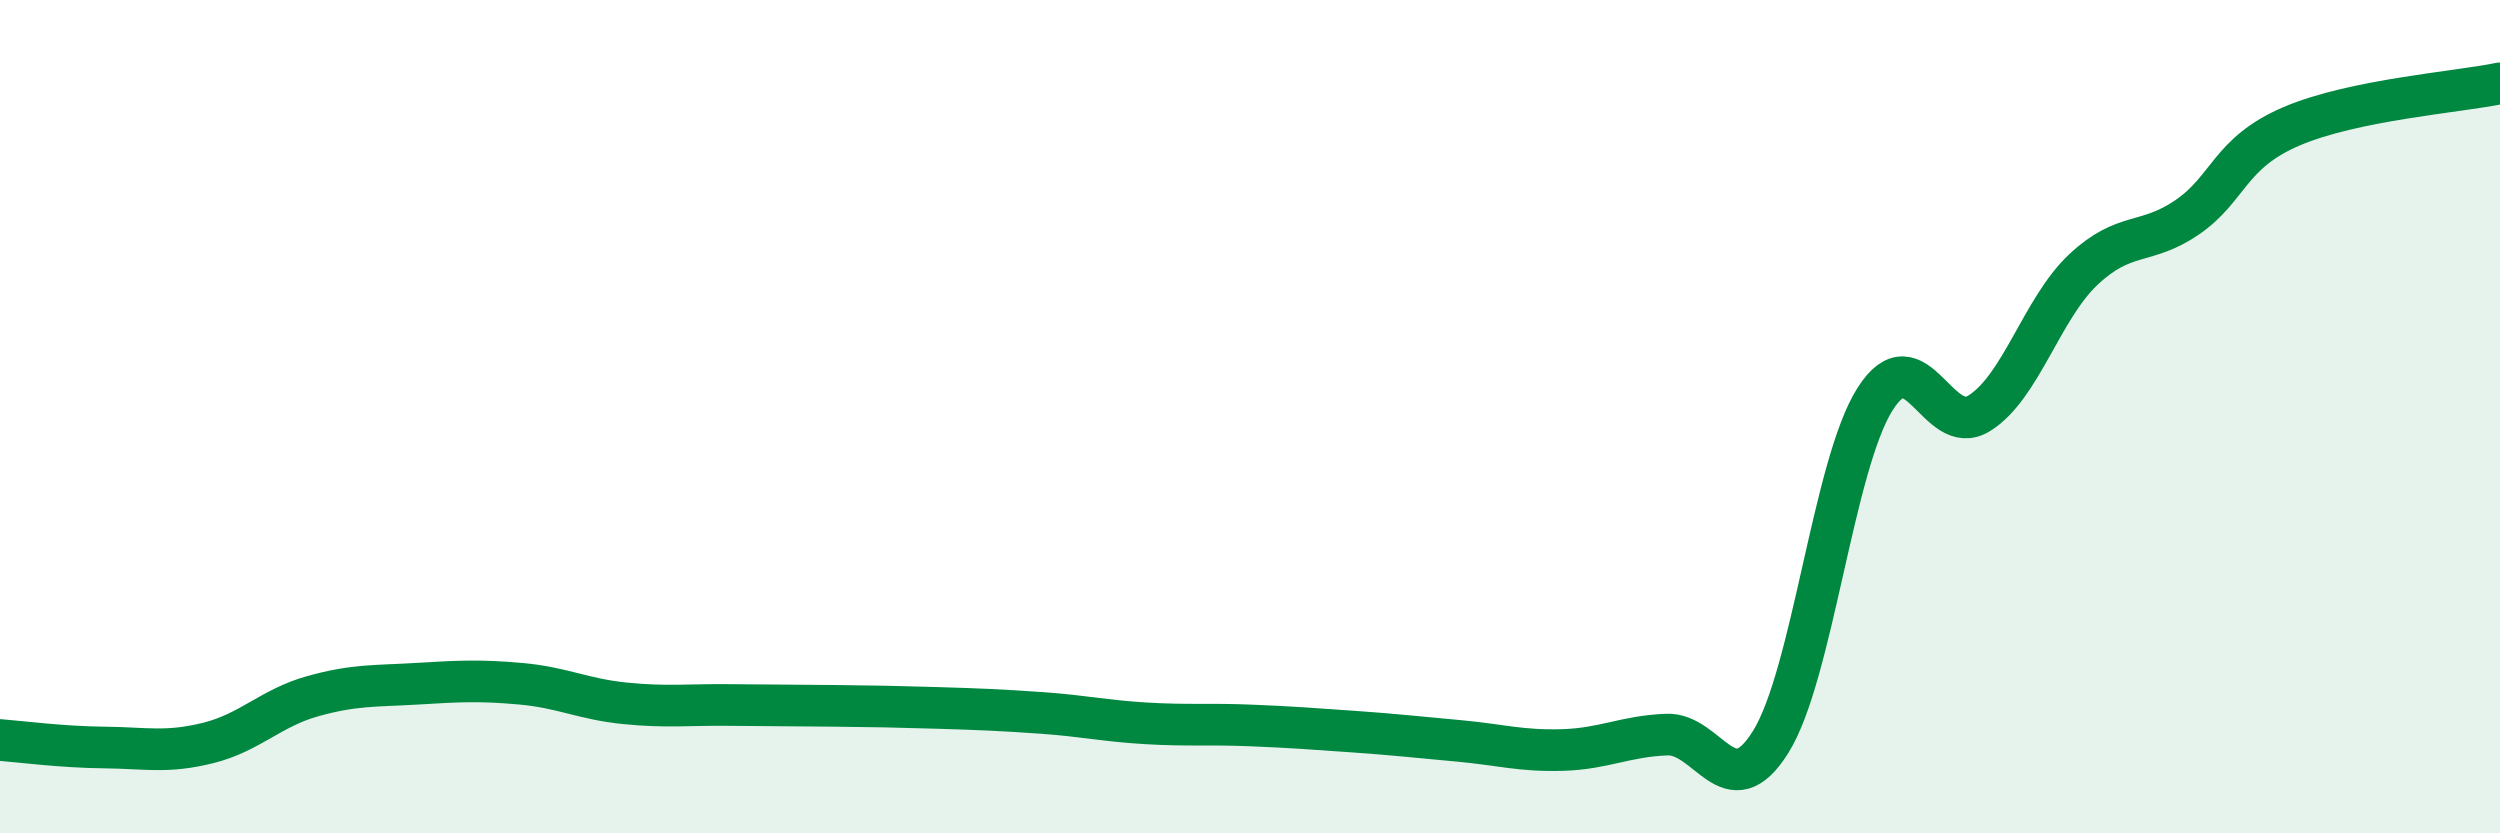 
    <svg width="60" height="20" viewBox="0 0 60 20" xmlns="http://www.w3.org/2000/svg">
      <path
        d="M 0,17.76 C 0.5,17.8 1.5,17.93 2.5,17.94 C 3.5,17.95 4,18.08 5,17.83 C 6,17.58 6.5,16.99 7.5,16.71 C 8.5,16.43 9,16.47 10,16.41 C 11,16.35 11.5,16.32 12.5,16.41 C 13.5,16.5 14,16.78 15,16.88 C 16,16.98 16.5,16.91 17.5,16.92 C 18.5,16.93 19,16.93 20,16.94 C 21,16.95 21.5,16.96 22.5,16.99 C 23.5,17.02 24,17.04 25,17.11 C 26,17.18 26.5,17.3 27.5,17.36 C 28.5,17.42 29,17.37 30,17.41 C 31,17.45 31.5,17.49 32.5,17.56 C 33.5,17.63 34,17.69 35,17.78 C 36,17.87 36.5,18.03 37.5,18 C 38.5,17.97 39,17.67 40,17.63 C 41,17.59 41.5,19.41 42.5,17.8 C 43.5,16.19 44,11.16 45,9.58 C 46,8 46.5,10.54 47.5,9.92 C 48.5,9.3 49,7.41 50,6.47 C 51,5.53 51.5,5.9 52.5,5.21 C 53.5,4.52 53.5,3.67 55,3.03 C 56.5,2.39 59,2.21 60,2L60 20L0 20Z"
        fill="#008740"
        opacity="0.1"
        stroke-linecap="round"
        stroke-linejoin="round"
      />
      <path
        d="M 0,17.76 C 0.5,17.8 1.5,17.93 2.5,17.94 C 3.5,17.95 4,18.08 5,17.83 C 6,17.58 6.5,16.99 7.5,16.71 C 8.5,16.43 9,16.47 10,16.41 C 11,16.35 11.5,16.32 12.5,16.41 C 13.5,16.5 14,16.78 15,16.88 C 16,16.98 16.5,16.91 17.5,16.92 C 18.5,16.93 19,16.93 20,16.94 C 21,16.95 21.5,16.96 22.5,16.99 C 23.5,17.02 24,17.04 25,17.11 C 26,17.18 26.5,17.3 27.5,17.36 C 28.5,17.42 29,17.37 30,17.41 C 31,17.45 31.5,17.49 32.5,17.56 C 33.5,17.63 34,17.69 35,17.78 C 36,17.87 36.5,18.03 37.5,18 C 38.5,17.97 39,17.67 40,17.63 C 41,17.59 41.5,19.41 42.5,17.8 C 43.5,16.19 44,11.16 45,9.58 C 46,8 46.5,10.54 47.5,9.92 C 48.5,9.3 49,7.41 50,6.47 C 51,5.53 51.5,5.9 52.5,5.21 C 53.5,4.52 53.5,3.67 55,3.03 C 56.5,2.39 59,2.21 60,2"
        stroke="#008740"
        stroke-width="1"
        fill="none"
        stroke-linecap="round"
        stroke-linejoin="round"
      />
    </svg>
  